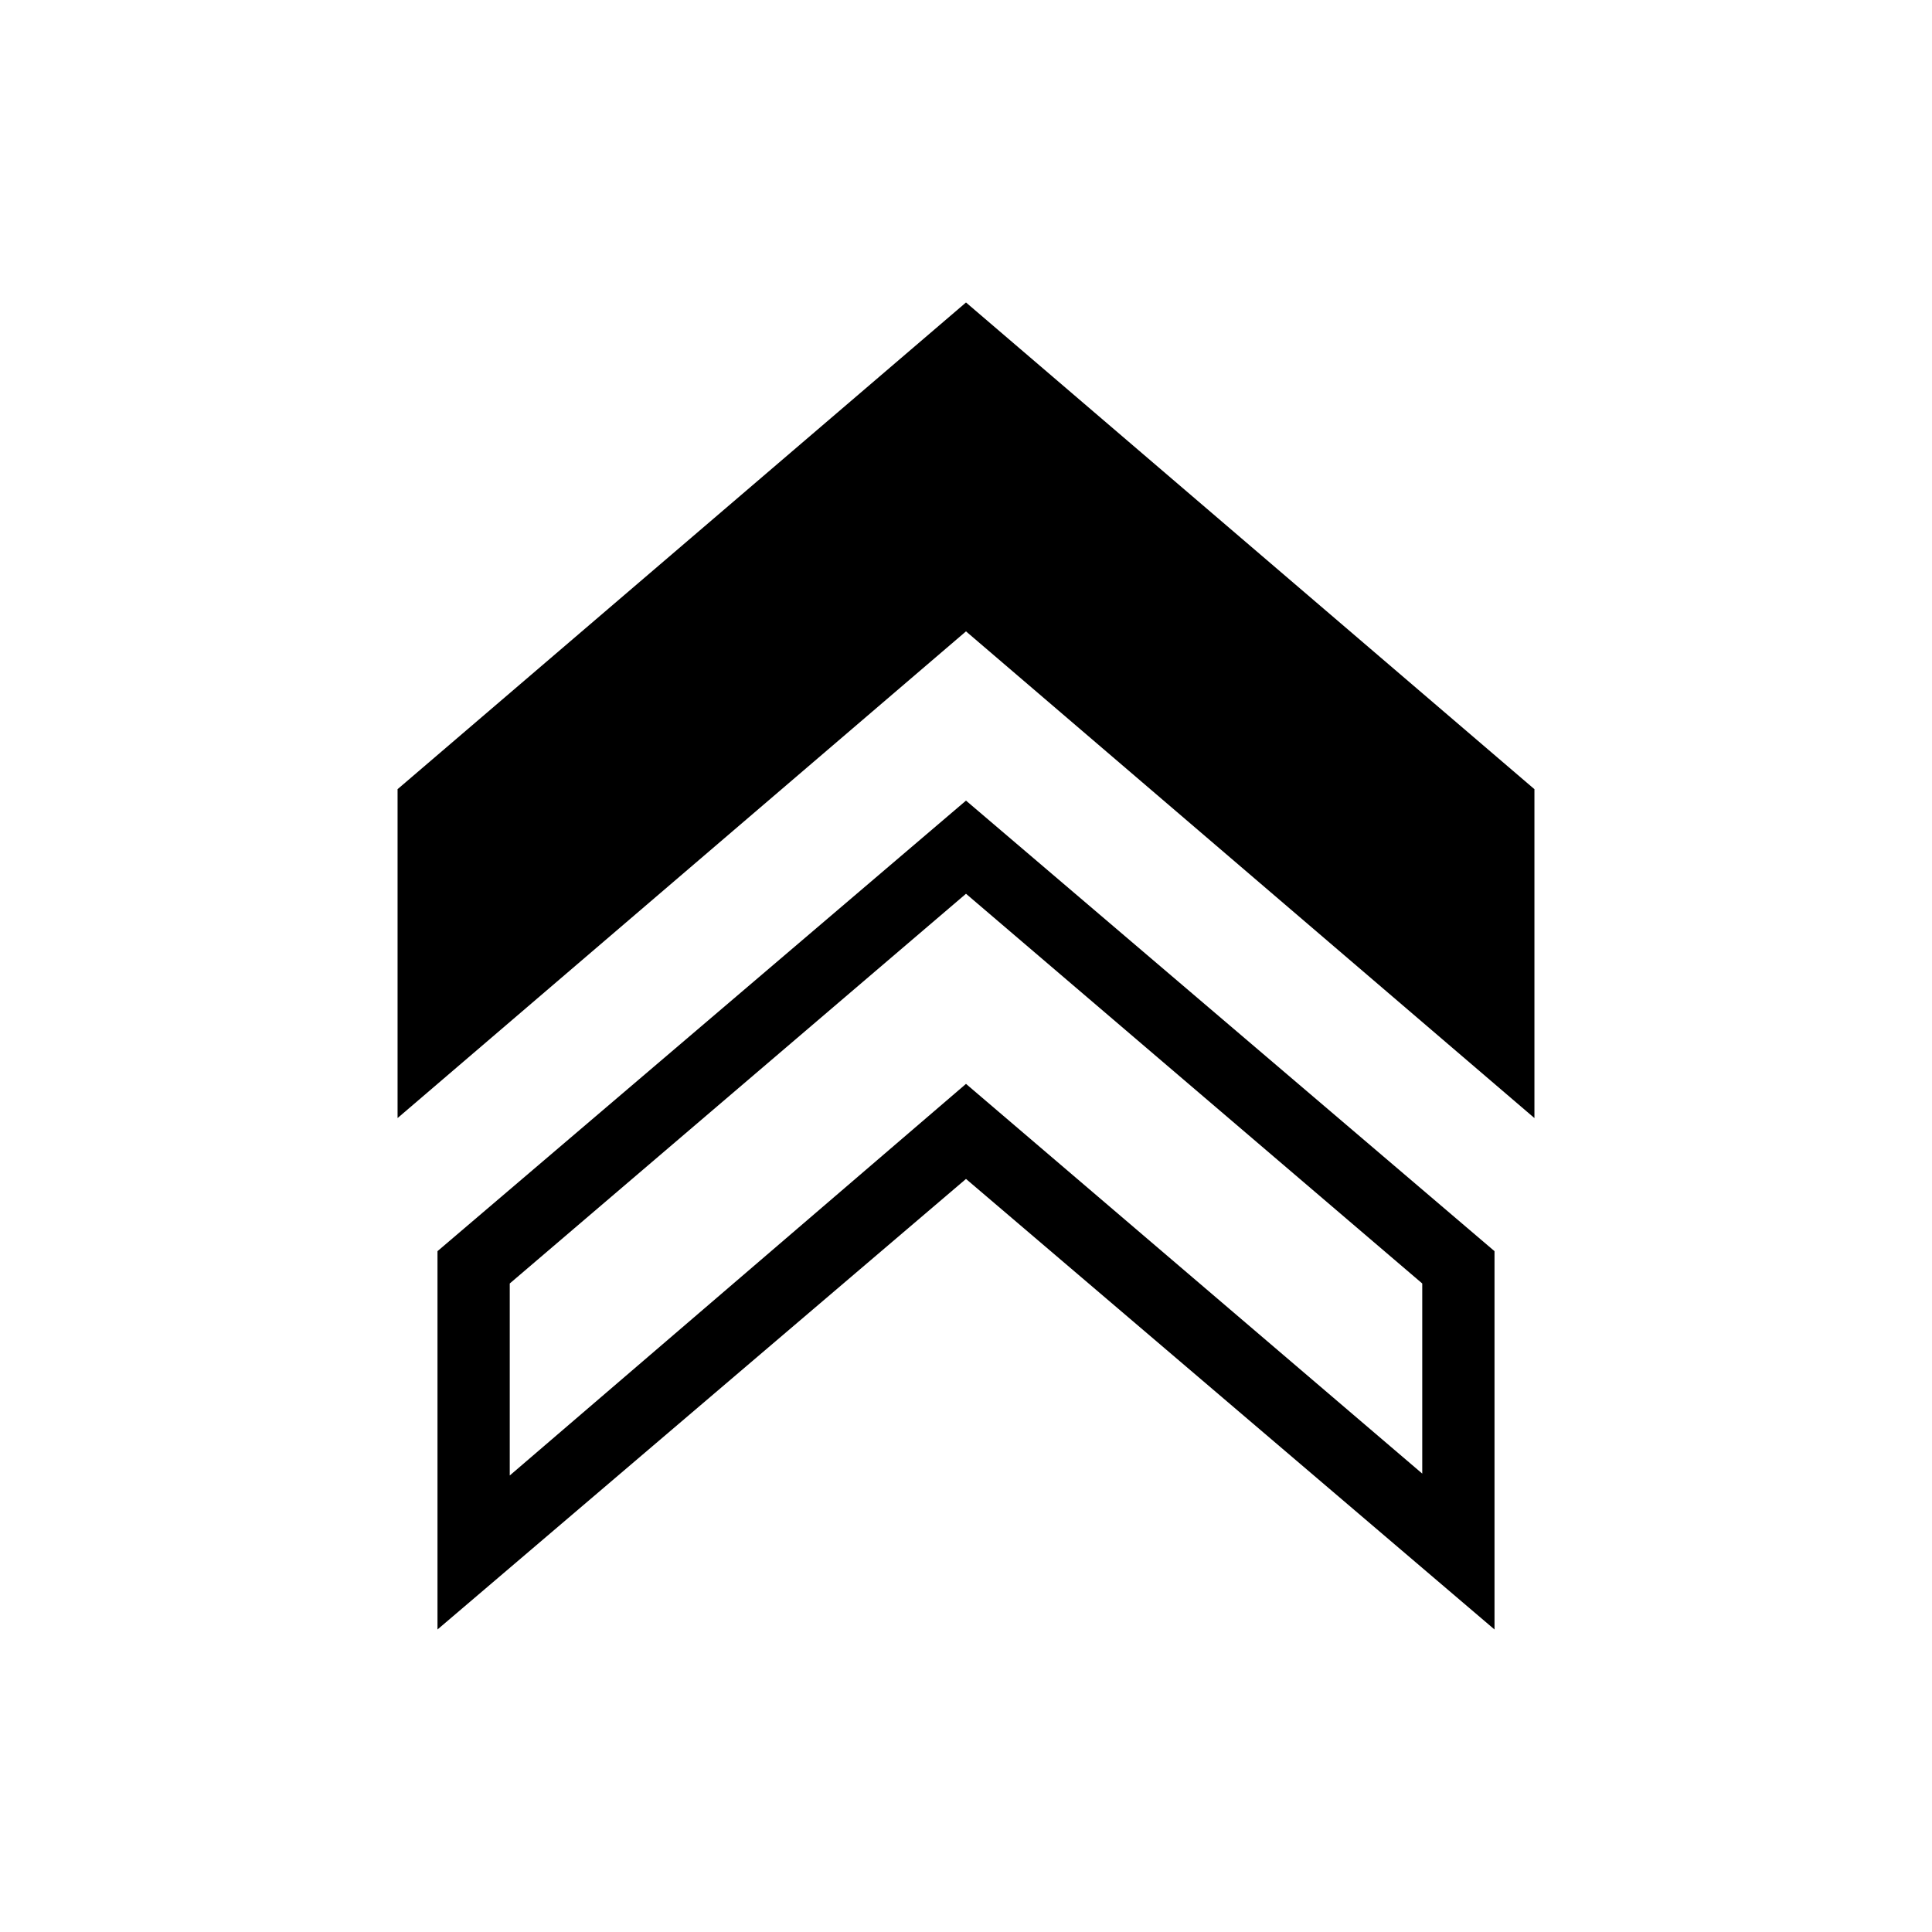 <?xml version="1.0" encoding="UTF-8"?>
<!-- Uploaded to: ICON Repo, www.iconrepo.com, Generator: ICON Repo Mixer Tools -->
<svg fill="#000000" width="800px" height="800px" version="1.1" viewBox="144 144 512 512" xmlns="http://www.w3.org/2000/svg">
 <g>
  <path d="m550.64 440.3v-87.16l-150.64-128.98-150.64 128.98v87.16l150.64-128.98z"/>
  <path d="m540.06 575.83-140.06-119.4-140.06 119.4v-100.26l140.06-119.4 140.06 119.4zm-140.06-144.59 120.91 103.28v-50.383l-120.91-103.28-120.91 103.28v50.883z"/>
 </g>
</svg>
